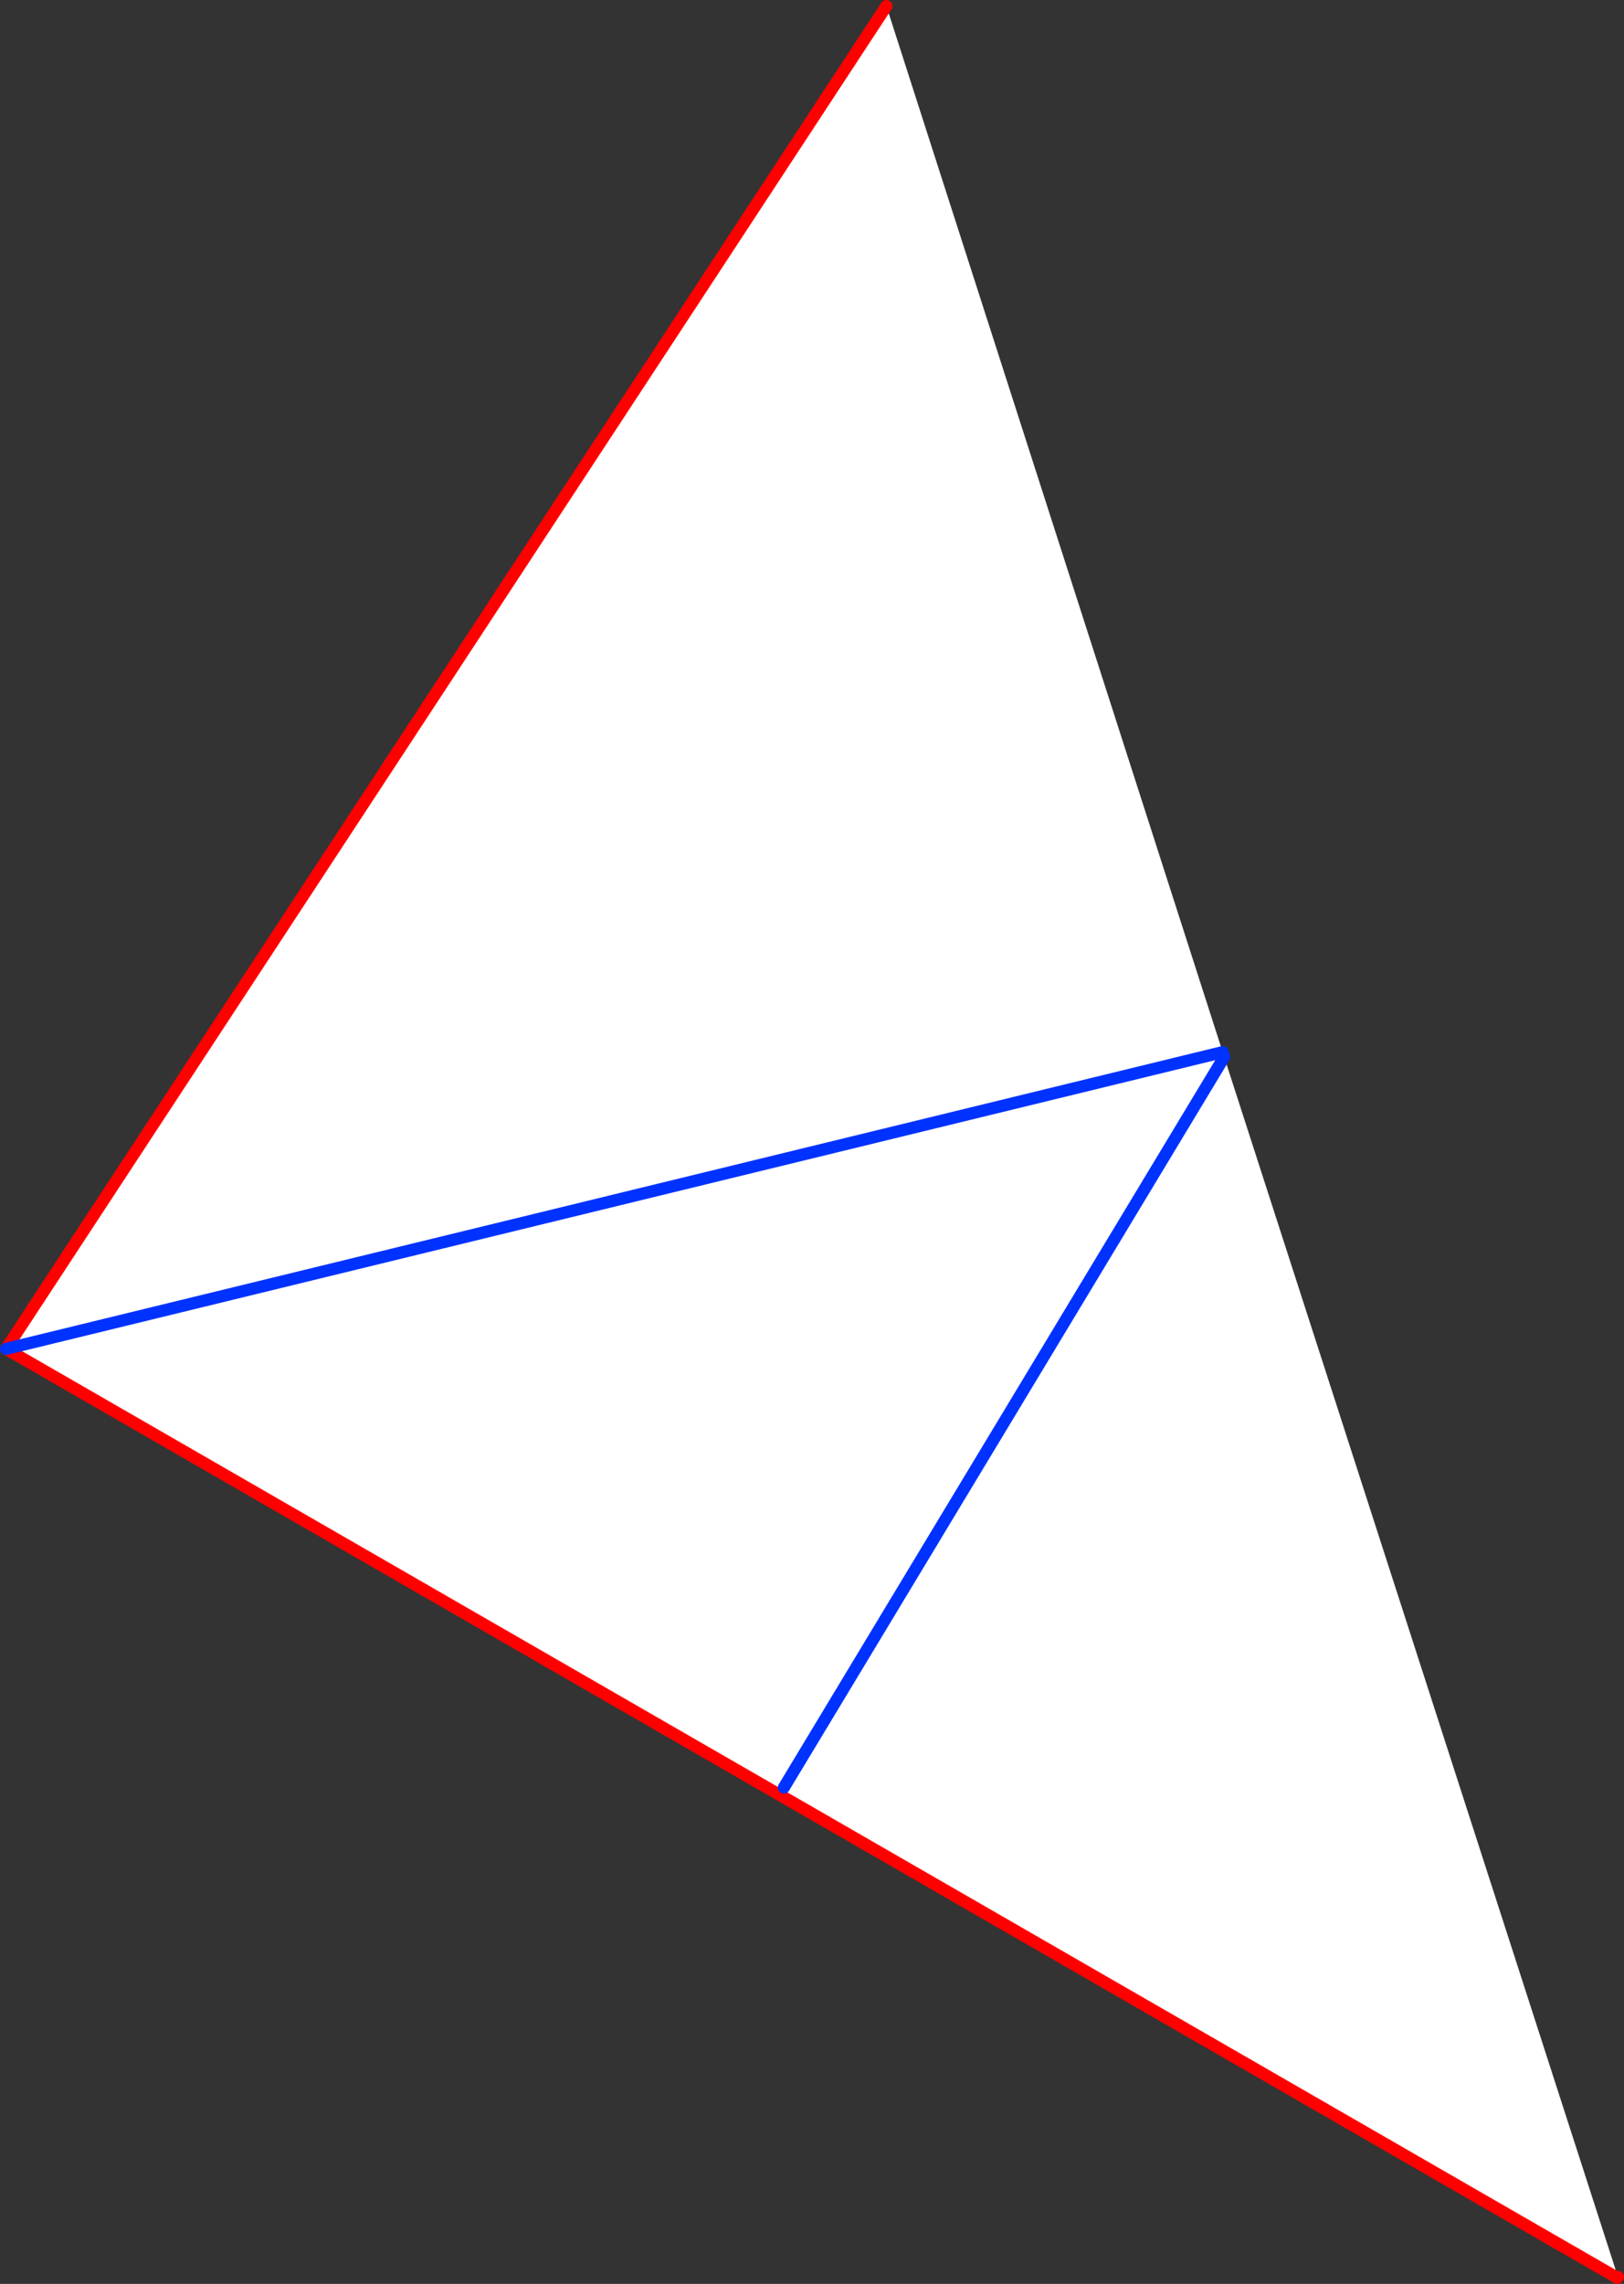 <?xml version="1.0" encoding="UTF-8" standalone="no"?>
<svg xmlns:xlink="http://www.w3.org/1999/xlink" height="377.5px" width="268.5px" xmlns="http://www.w3.org/2000/svg">
  <rect width="100%" height="100%" fill="#333333" stroke="none"/>
  <g transform="matrix(1.0, 0.0, 0.0, 1.0, -119.65, -169.2)">
    <path d="M321.8 343.1 L322.05 343.9 387.15 545.55 387.05 545.7 120.65 392.15 321.8 343.1 120.65 392.15 266.2 170.2 321.8 343.1 M249.25 464.65 L322.05 343.9 249.25 464.65" fill="#ffffff" fill-rule="evenodd" stroke="none"/>
    <path d="M120.65 392.15 L387.05 545.7 387.15 545.55 M120.65 392.15 L266.2 170.2" fill="none" stroke="#ff0000" stroke-linecap="round" stroke-linejoin="round" stroke-width="2.0"/>
    <path d="M321.8 343.1 L120.65 392.15" fill="none" stroke="#0032ff" stroke-linecap="round" stroke-linejoin="round" stroke-width="2.0"/>
    <path d="M322.05 343.9 L249.25 464.65" fill="none" stroke="#0032ff" stroke-linecap="round" stroke-linejoin="round" stroke-width="2.0"/>
  </g>
</svg>
